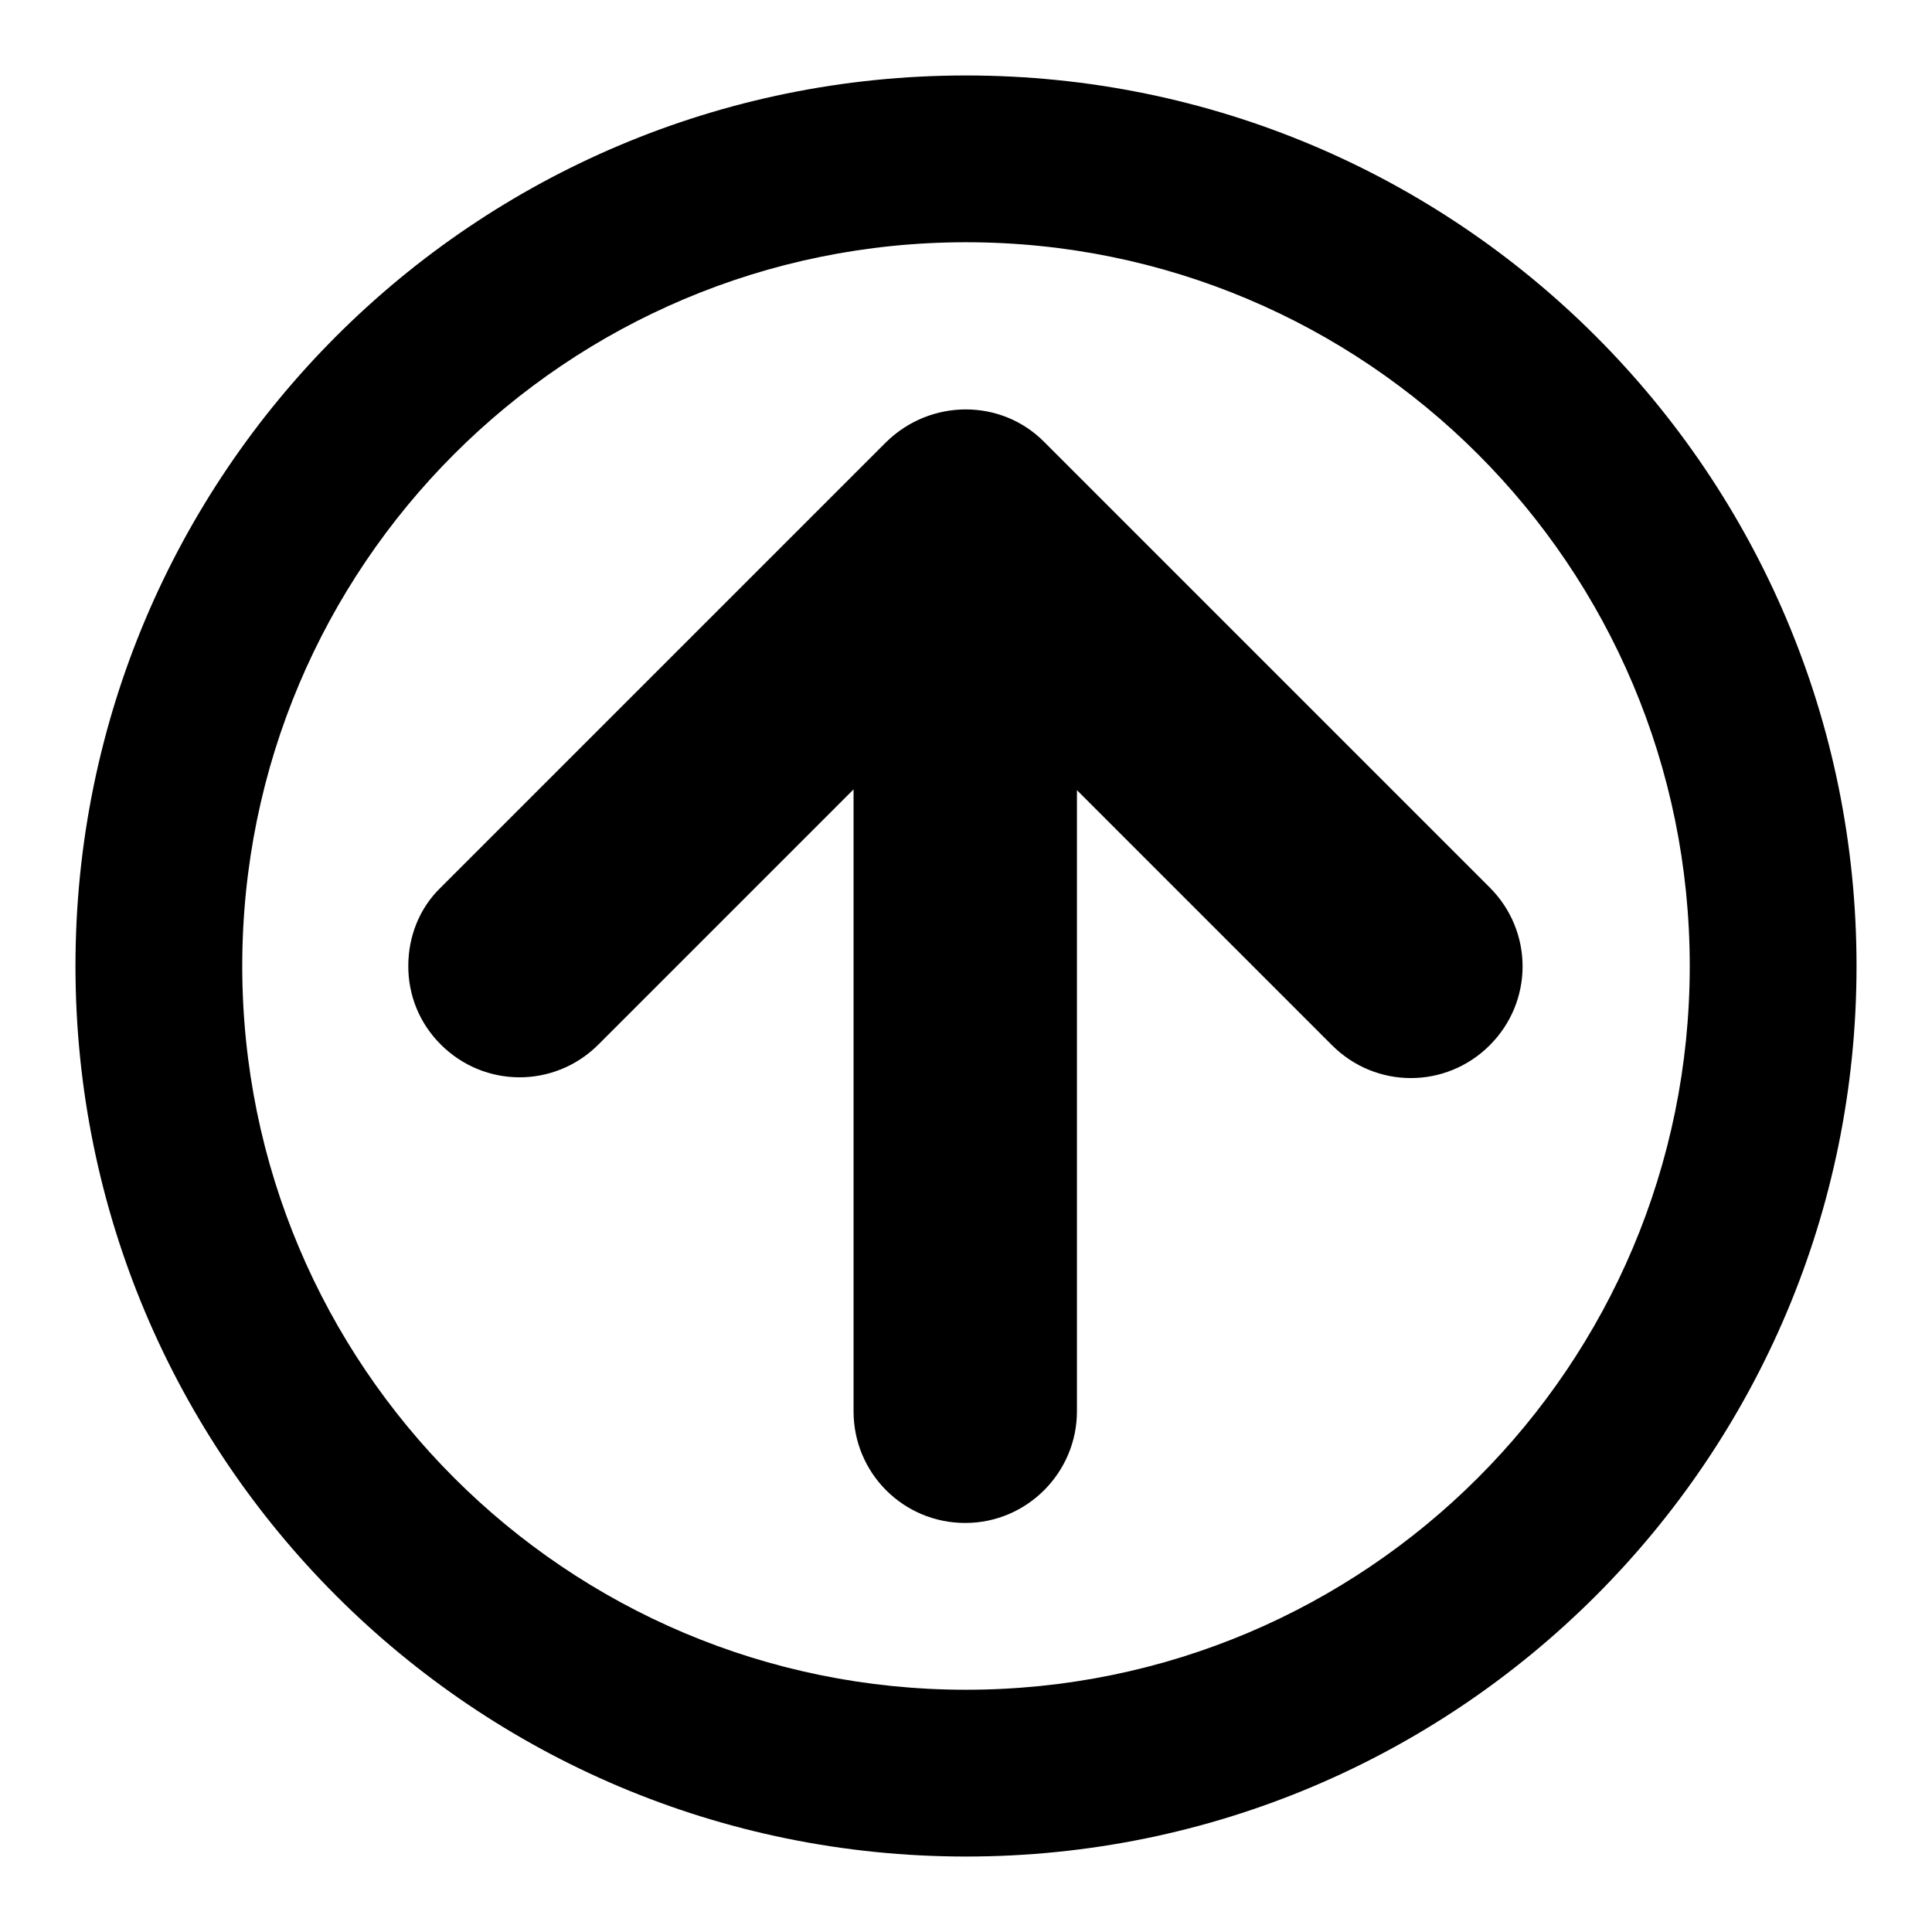 <?xml version="1.0" encoding="utf-8"?>
<!-- Svg Vector Icons : http://www.onlinewebfonts.com/icon -->
<!DOCTYPE svg PUBLIC "-//W3C//DTD SVG 1.1//EN" "http://www.w3.org/Graphics/SVG/1.1/DTD/svg11.dtd">
<svg version="1.1" xmlns="http://www.w3.org/2000/svg" xmlns:xlink="http://www.w3.org/1999/xlink" x="0px" y="0px" viewBox="0 0 256 256" enable-background="new 0 0 256 256" xml:space="preserve">
<g><g><path fill="#000000" d="M246,128c0,65.2-52.8,118-118,118c-65.2,0-118-52.8-118-118C10,62.8,62.8,10,128,10C193.2,10,246,62.8,246,128z M32.1,128c0,53,42.9,95.9,95.9,95.9c53,0,95.9-42.9,95.9-95.9c0-53-42.9-95.9-95.9-95.9C75,32.1,32.1,75,32.1,128z M138.4,58.6l59,59c5.8,5.8,5.8,15.1,0,20.9c-5.8,5.8-15.1,5.8-20.9,0l-33.8-33.8V187c0,8.1-6.6,14.8-14.8,14.8c-8.2,0-14.8-6.6-14.8-14.8v-82.4l-33.8,33.8c-5.8,5.8-15.1,5.8-20.9,0c-2.9-2.9-4.3-6.6-4.3-10.4c0-3.8,1.4-7.6,4.3-10.4l59-59C123.3,52.8,132.7,52.8,138.4,58.6L138.4,58.6z"/></g></g>
</svg>